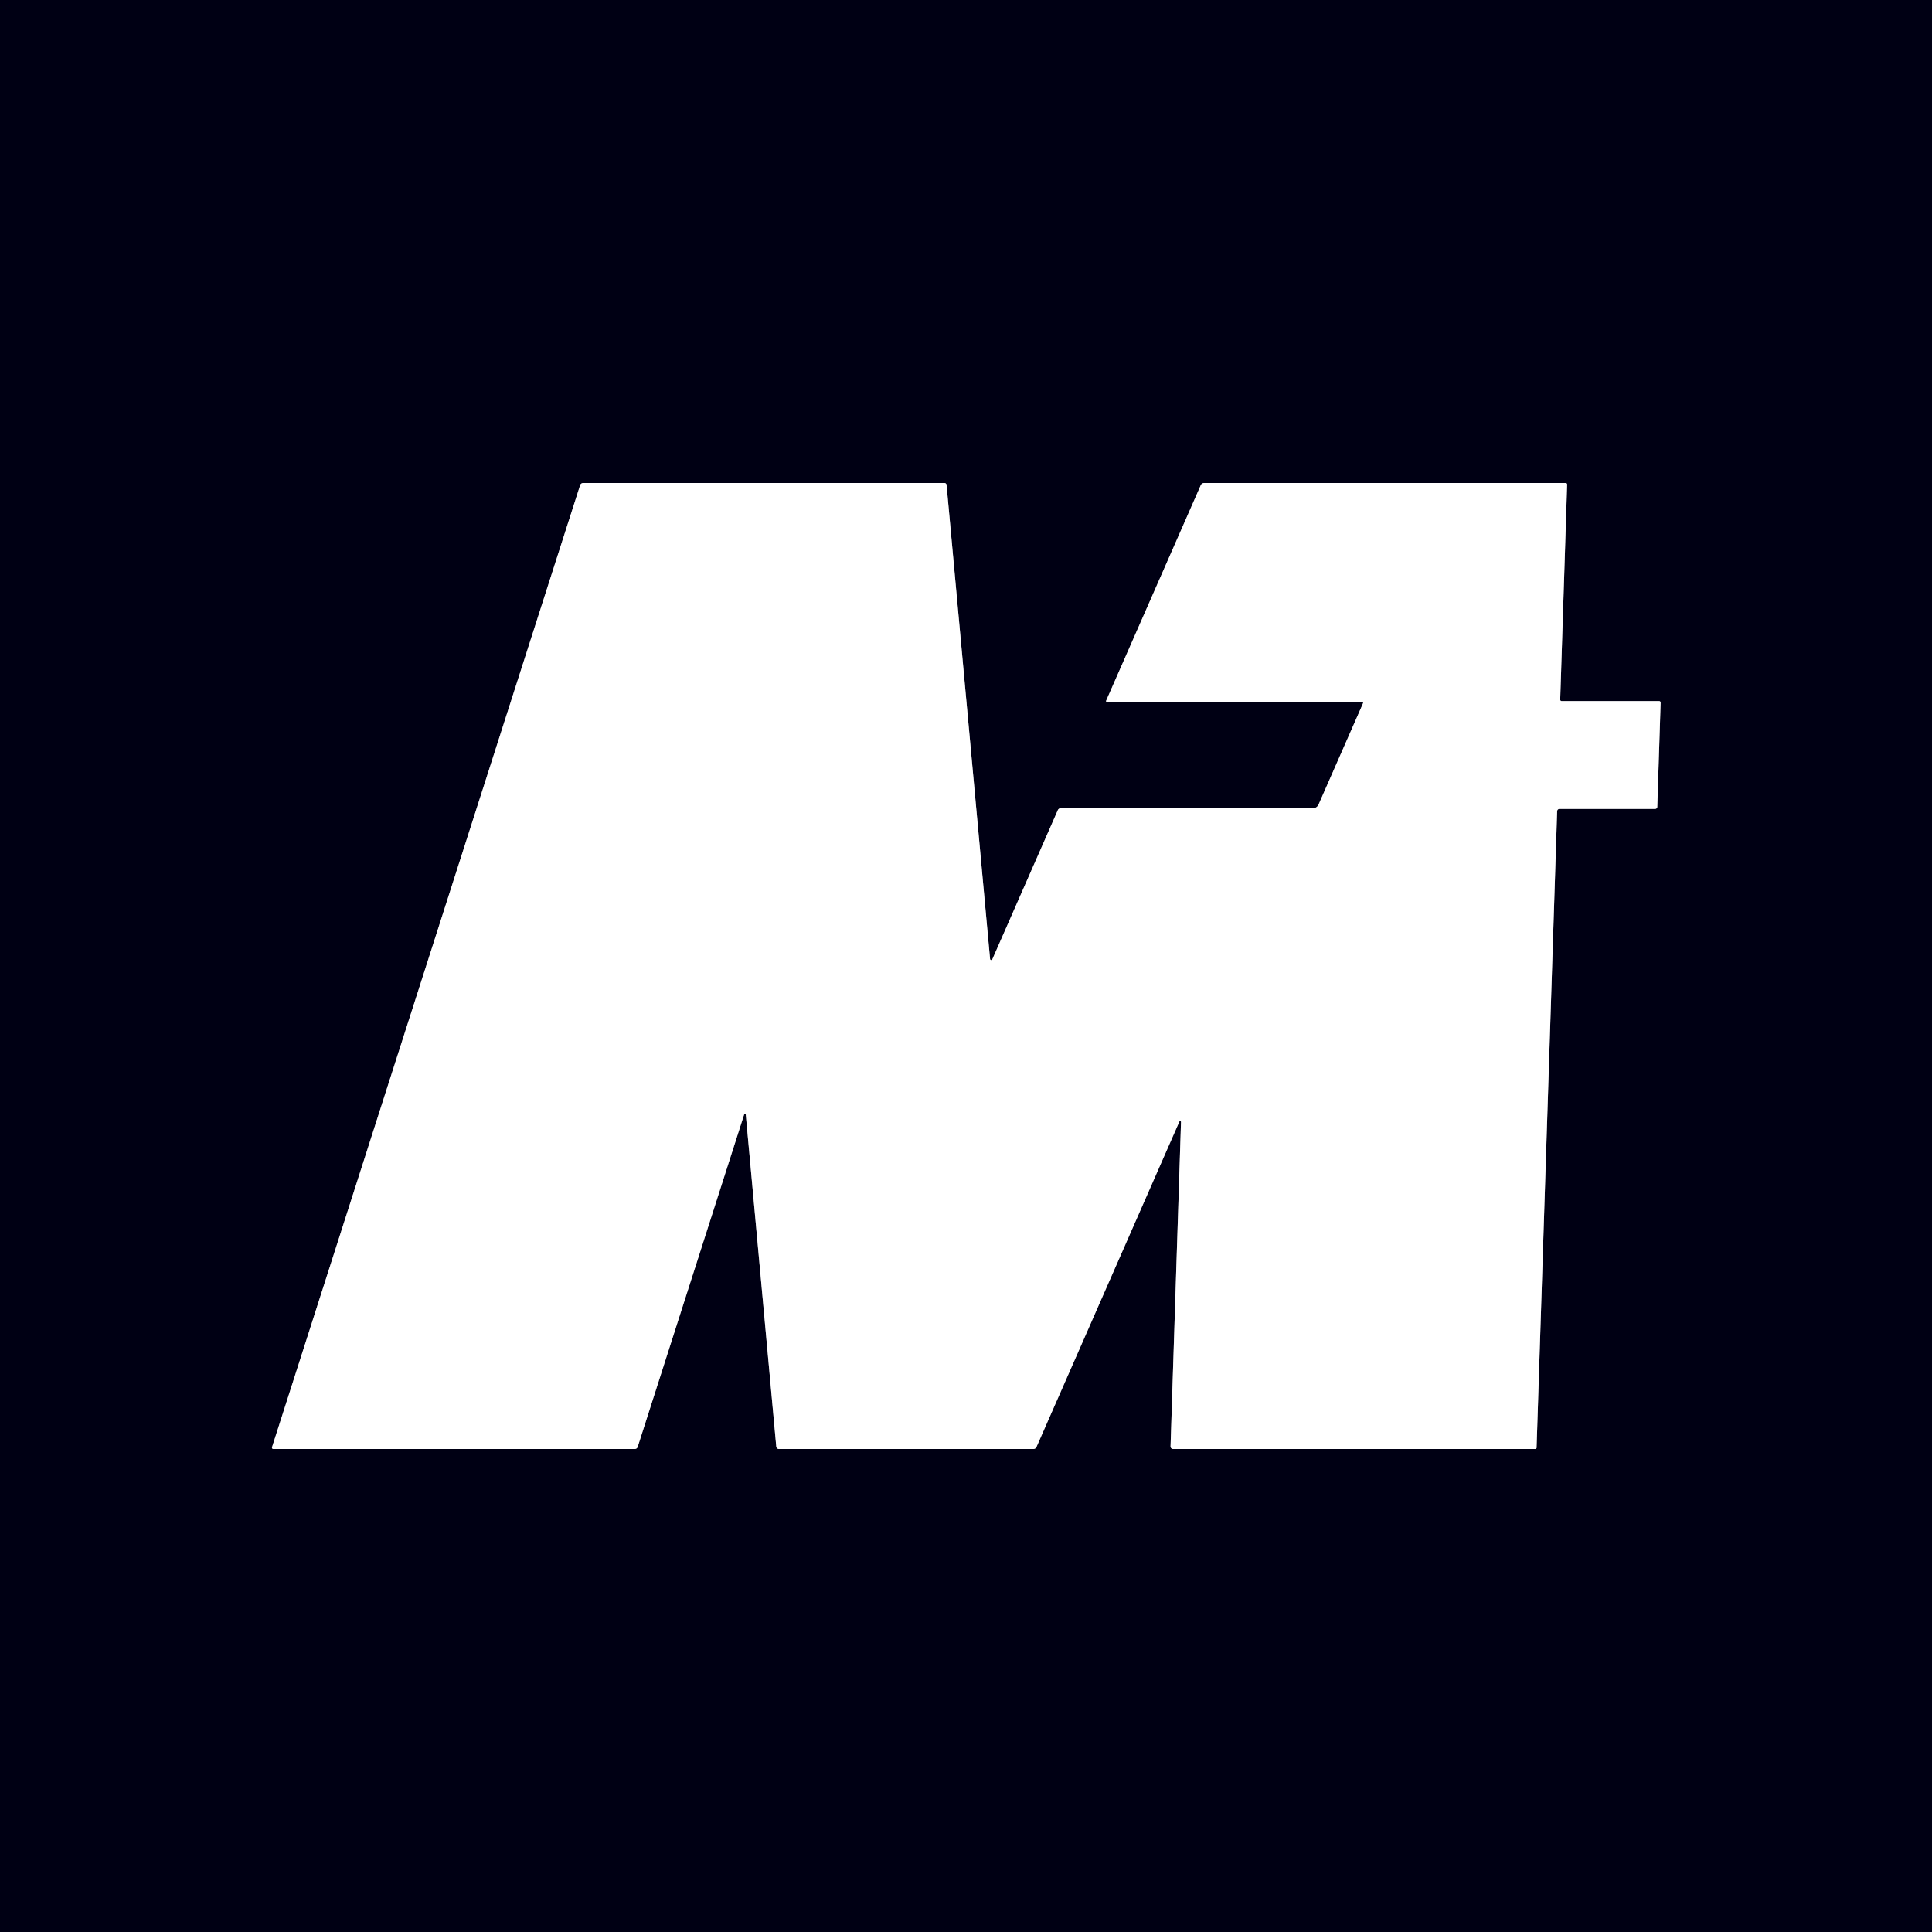 <?xml version="1.0" encoding="UTF-8" standalone="no"?>
<!DOCTYPE svg PUBLIC "-//W3C//DTD SVG 1.1//EN" "http://www.w3.org/Graphics/SVG/1.1/DTD/svg11.dtd">
<svg xmlns="http://www.w3.org/2000/svg" version="1.1" viewBox="0.00 0.00 480.00 480.00">
<rect x="0.00" y="0.00" width="480.00" height="480.00" fill="#333333" stroke="none"/>
<path stroke="#80808a" stroke-width="2.00" fill="none" stroke-linecap="butt" vector-effect="non-scaling-stroke" d="
  M 185.29 276.93
  L 192.86 359.39
  A 0.67 0.66 -2.3 0 0 193.53 360.00
  L 256.74 360.00
  A 0.85 0.84 -78.4 0 0 257.52 359.48
  L 293.01 278.66
  A 0.22 0.21 58.4 0 1 293.42 278.76
  L 290.82 359.36
  A 0.62 0.62 0.0 0 0 291.44 360.00
  L 381.44 360.00
  A 0.32 0.32 0.0 0 0 381.76 359.69
  L 386.87 201.54
  A 0.58 0.58 0.0 0 1 387.45 200.97
  L 411.22 200.97
  A 0.53 0.53 0.0 0 0 411.75 200.46
  L 412.58 174.57
  A 0.38 0.37 1.4 0 0 412.20 174.18
  L 387.98 174.18
  A 0.35 0.34 1.5 0 1 387.63 173.82
  L 389.35 120.39
  A 0.38 0.37 -89.2 0 0 388.98 120.00
  L 299.18 120.00
  A 0.94 0.92 11.4 0 0 298.32 120.56
  L 274.80 174.13
  A 0.14 0.14 0.0 0 0 274.93 174.33
  L 338.39 174.33
  A 0.28 0.28 0.0 0 1 338.65 174.72
  L 327.59 199.90
  A 1.52 1.52 0.0 0 1 326.20 200.81
  L 263.51 200.81
  A 0.76 0.75 -78.0 0 0 262.82 201.26
  L 246.53 238.36
  A 0.29 0.29 0.0 0 1 245.98 238.27
  L 235.17 120.49
  A 0.53 0.53 0.0 0 0 234.64 120.00
  L 144.88 120.00
  A 0.80 0.79 -80.8 0 0 144.13 120.55
  L 67.58 359.56
  A 0.34 0.34 0.0 0 0 67.90 360.00
  L 157.71 360.00
  A 0.76 0.75 9.0 0 0 158.43 359.48
  L 184.88 276.89
  A 0.21 0.21 0.0 0 1 185.29 276.93"
/>
<path fill="#000014" d="
  M 480.00 0.00
  L 480.00 480.00
  L 0.00 480.00
  L 0.00 0.00
  L 480.00 0.00
  Z
  M 185.29 276.93
  L 192.86 359.39
  A 0.67 0.66 -2.3 0 0 193.53 360.00
  L 256.74 360.00
  A 0.85 0.84 -78.4 0 0 257.52 359.48
  L 293.01 278.66
  A 0.22 0.21 58.4 0 1 293.42 278.76
  L 290.82 359.36
  A 0.62 0.62 0.0 0 0 291.44 360.00
  L 381.44 360.00
  A 0.32 0.32 0.0 0 0 381.76 359.69
  L 386.87 201.54
  A 0.58 0.58 0.0 0 1 387.45 200.97
  L 411.22 200.97
  A 0.53 0.53 0.0 0 0 411.75 200.46
  L 412.58 174.57
  A 0.38 0.37 1.4 0 0 412.20 174.18
  L 387.98 174.18
  A 0.35 0.34 1.5 0 1 387.63 173.82
  L 389.35 120.39
  A 0.38 0.37 -89.2 0 0 388.98 120.00
  L 299.18 120.00
  A 0.94 0.92 11.4 0 0 298.32 120.56
  L 274.80 174.13
  A 0.14 0.14 0.0 0 0 274.93 174.33
  L 338.39 174.33
  A 0.28 0.28 0.0 0 1 338.65 174.72
  L 327.59 199.90
  A 1.52 1.52 0.0 0 1 326.20 200.81
  L 263.51 200.81
  A 0.76 0.75 -78.0 0 0 262.82 201.26
  L 246.53 238.36
  A 0.29 0.29 0.0 0 1 245.98 238.27
  L 235.17 120.49
  A 0.53 0.53 0.0 0 0 234.64 120.00
  L 144.88 120.00
  A 0.80 0.79 -80.8 0 0 144.13 120.55
  L 67.58 359.56
  A 0.34 0.34 0.0 0 0 67.90 360.00
  L 157.71 360.00
  A 0.76 0.75 9.0 0 0 158.43 359.48
  L 184.88 276.89
  A 0.21 0.21 0.0 0 1 185.29 276.93
  Z"
/>
<path fill="#ffffff" d="
  M 185.29 276.93
  A 0.21 0.21 0.0 0 0 184.88 276.89
  L 158.43 359.48
  A 0.76 0.75 9.0 0 1 157.71 360.00
  L 67.90 360.00
  A 0.34 0.34 0.0 0 1 67.58 359.56
  L 144.13 120.55
  A 0.80 0.79 -80.8 0 1 144.88 120.00
  L 234.64 120.00
  A 0.53 0.53 0.0 0 1 235.17 120.49
  L 245.98 238.27
  A 0.29 0.29 0.0 0 0 246.53 238.36
  L 262.82 201.26
  A 0.76 0.75 -78.0 0 1 263.51 200.81
  L 326.20 200.81
  A 1.52 1.52 0.0 0 0 327.59 199.90
  L 338.65 174.72
  A 0.28 0.28 0.0 0 0 338.39 174.33
  L 274.93 174.33
  A 0.14 0.14 0.0 0 1 274.80 174.13
  L 298.32 120.56
  A 0.94 0.92 11.4 0 1 299.18 120.00
  L 388.98 120.00
  A 0.38 0.37 -89.2 0 1 389.35 120.39
  L 387.63 173.82
  A 0.35 0.34 1.5 0 0 387.98 174.18
  L 412.20 174.18
  A 0.38 0.37 1.4 0 1 412.58 174.57
  L 411.75 200.46
  A 0.53 0.53 0.0 0 1 411.22 200.97
  L 387.45 200.97
  A 0.58 0.58 0.0 0 0 386.87 201.54
  L 381.76 359.69
  A 0.32 0.32 0.0 0 1 381.44 360.00
  L 291.44 360.00
  A 0.62 0.62 0.0 0 1 290.82 359.36
  L 293.42 278.76
  A 0.22 0.21 58.4 0 0 293.01 278.66
  L 257.52 359.48
  A 0.85 0.84 -78.4 0 1 256.74 360.00
  L 193.53 360.00
  A 0.67 0.66 -2.3 0 1 192.86 359.39
  L 185.29 276.93
  Z"
/>
</svg>
